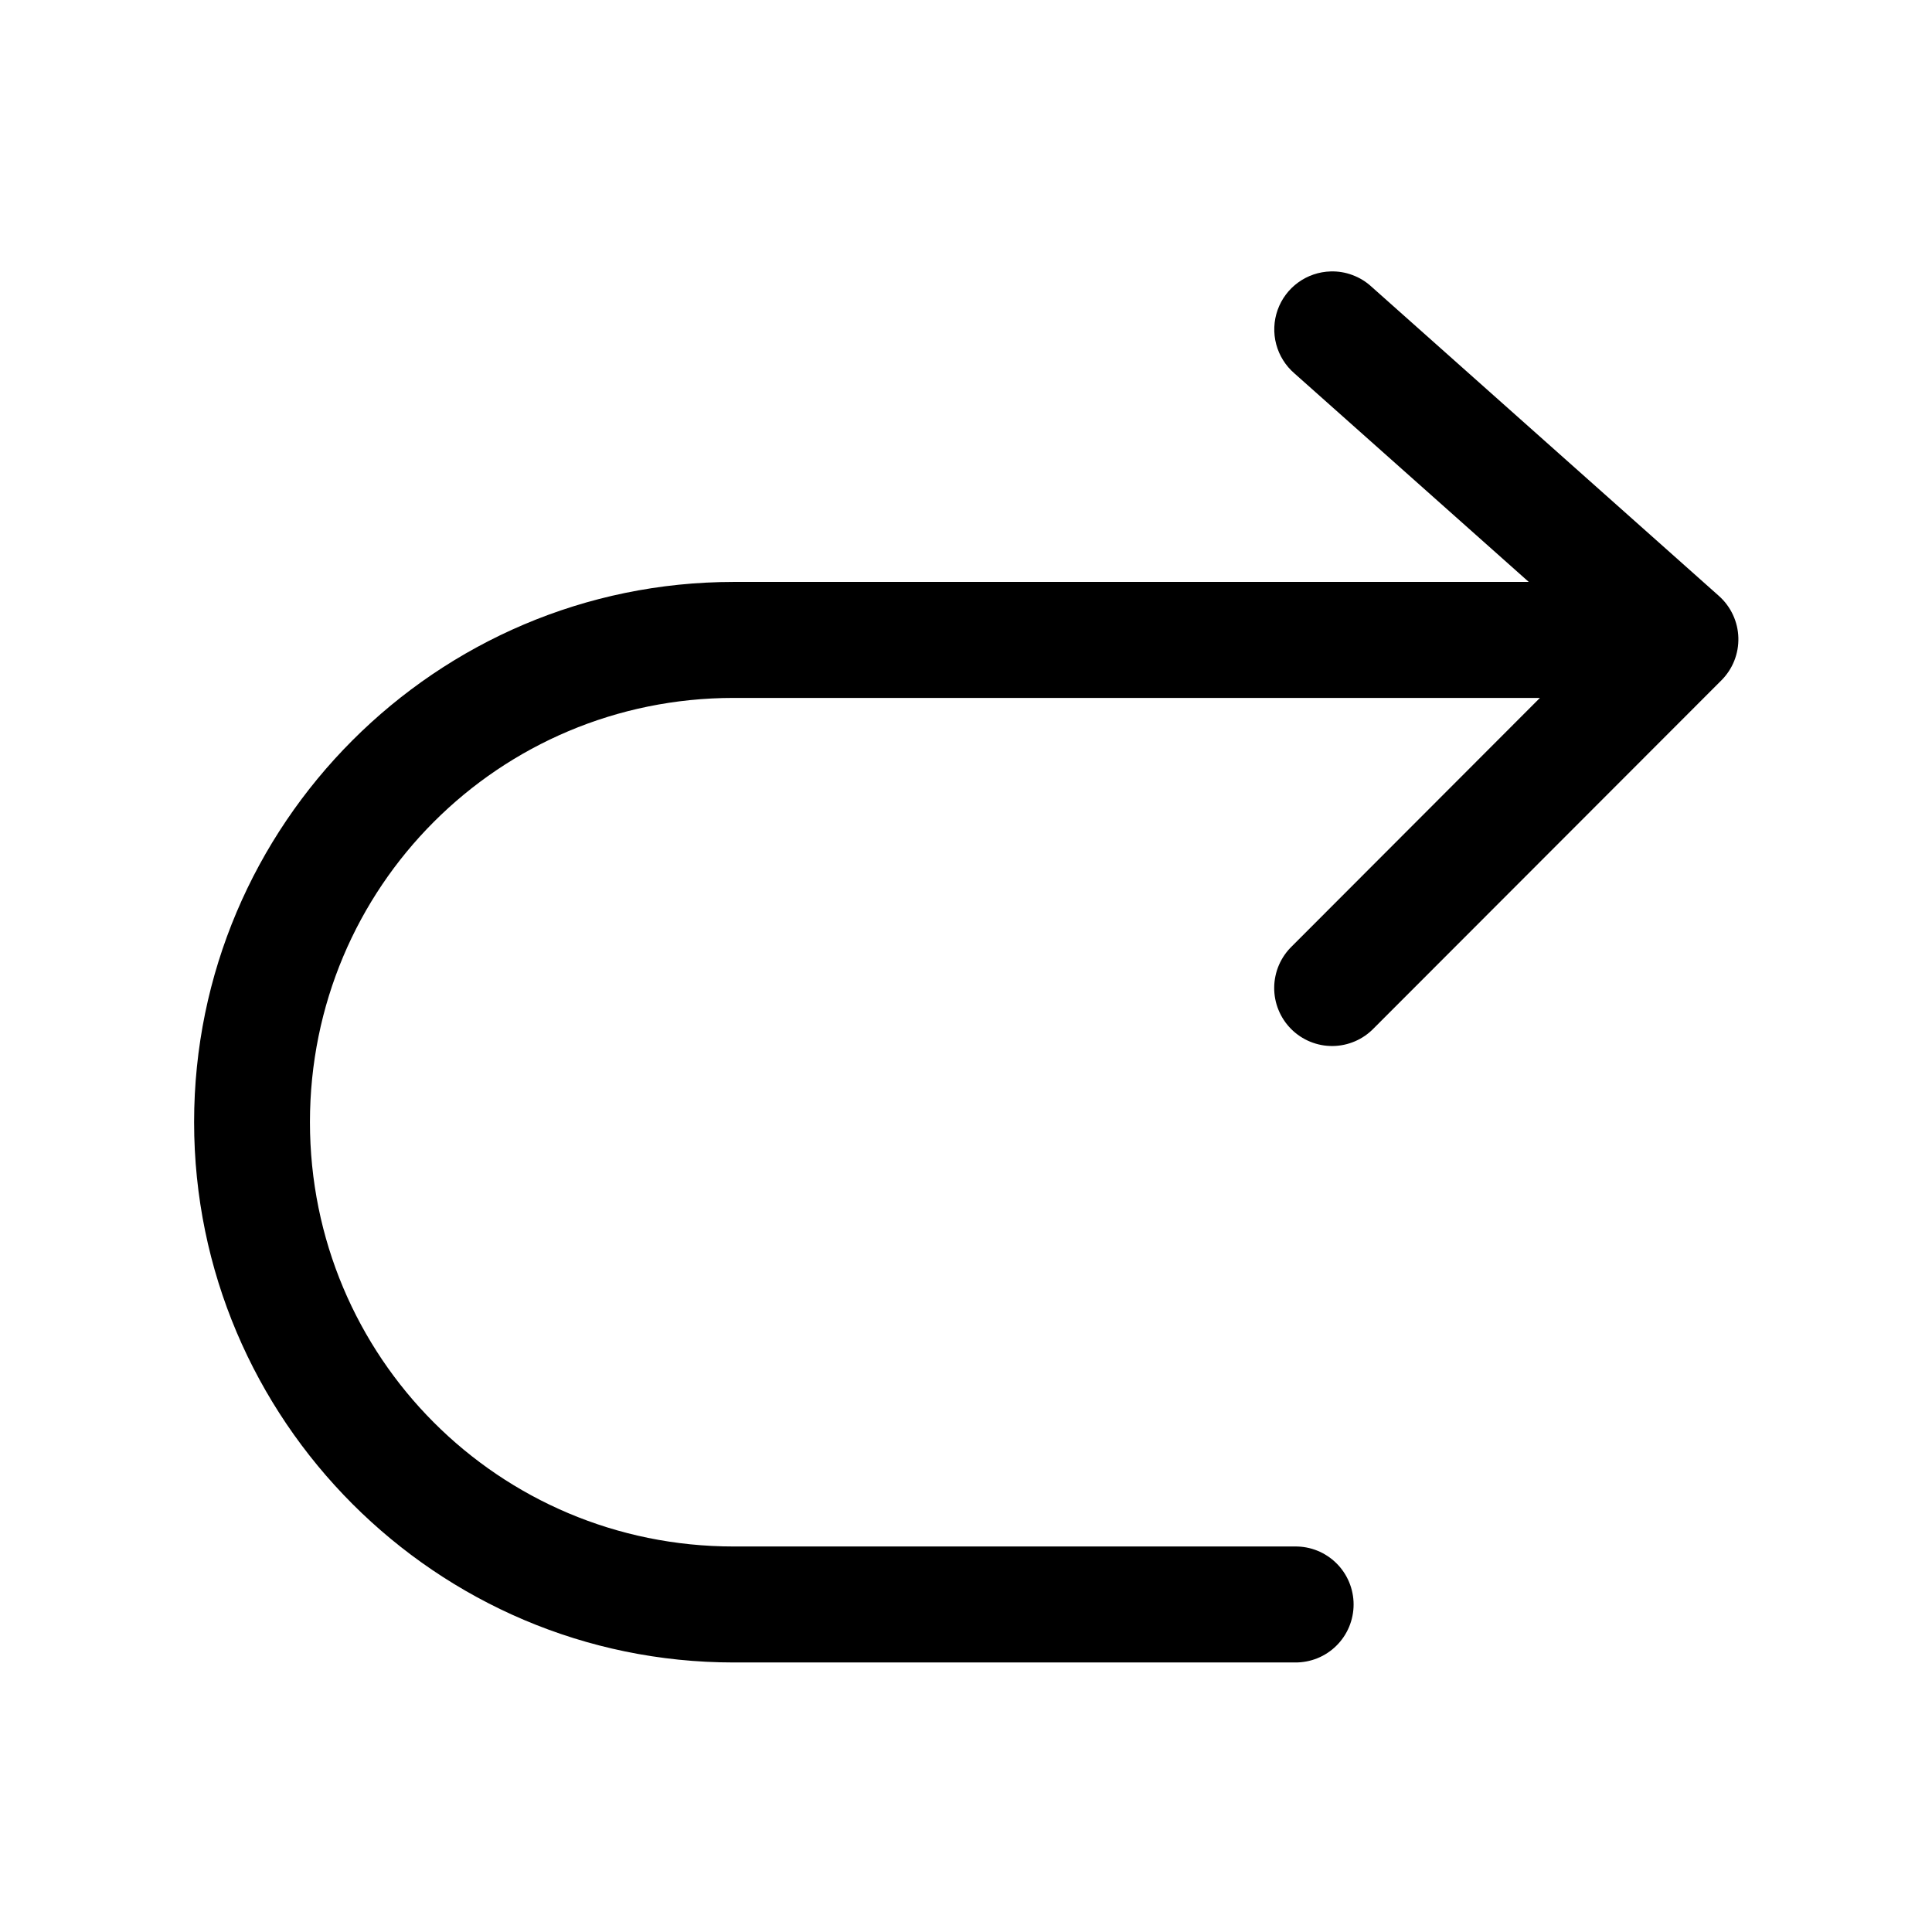 <svg xmlns="http://www.w3.org/2000/svg" xmlns:xlink="http://www.w3.org/1999/xlink" width="500" zoomAndPan="magnify" viewBox="0 0 375 375" height="500" preserveAspectRatio="xMidYMid meet" version="1.0"><defs><clipPath id="3b2aac540c"><path d="M 37.5 52.688 L 337.5 52.688 L 337.5 322.688 L 37.5 322.688 Z M 37.5 52.688 " clip-rule="nonzero"/></clipPath><clipPath id="59bb6a7ab3"><path d="M 0.5 0.688 L 300.5 0.688 L 300.5 270.688 L 0.5 270.688 Z M 0.5 0.688 " clip-rule="nonzero"/></clipPath><clipPath id="62aad3dd07"><rect x="0" width="301" y="0" height="271"/></clipPath></defs><g clip-path="url(#3b2aac540c)"><g transform="matrix(1, 0, 0, 1, 37, 52)"><g clip-path="url(#62aad3dd07)"><g clip-path="url(#59bb6a7ab3)"><path fill="#000000" d="M 221.27 0.684 C 222.734 0.641 224.152 0.875 225.523 1.391 C 226.898 1.902 228.125 2.652 229.203 3.645 L 296.645 63.676 C 297.219 64.188 297.734 64.75 298.191 65.367 C 298.648 65.98 299.039 66.637 299.363 67.332 C 299.688 68.027 299.938 68.75 300.117 69.496 C 300.293 70.246 300.391 71 300.414 71.77 C 300.434 72.535 300.379 73.297 300.246 74.055 C 300.113 74.809 299.902 75.543 299.621 76.258 C 299.336 76.973 298.984 77.648 298.562 78.289 C 298.137 78.93 297.656 79.52 297.113 80.062 L 229.672 147.57 C 229.152 148.109 228.586 148.594 227.973 149.02 C 227.359 149.449 226.707 149.809 226.023 150.105 C 225.336 150.402 224.625 150.629 223.895 150.785 C 223.164 150.941 222.426 151.023 221.676 151.031 C 220.93 151.039 220.188 150.973 219.453 150.832 C 218.719 150.691 218.004 150.477 217.312 150.195 C 216.621 149.914 215.965 149.562 215.34 149.148 C 214.719 148.734 214.141 148.262 213.613 147.734 C 213.086 147.203 212.613 146.629 212.199 146.004 C 211.785 145.379 211.438 144.723 211.156 144.027 C 210.871 143.336 210.66 142.621 210.52 141.887 C 210.379 141.148 210.312 140.406 210.32 139.66 C 210.328 138.91 210.41 138.168 210.566 137.438 C 210.719 136.703 210.945 135.996 211.242 135.309 C 211.539 134.621 211.902 133.969 212.328 133.355 C 212.754 132.738 213.238 132.172 213.777 131.652 L 261.898 83.465 L 105.414 83.465 C 59.855 83.465 23.16 120.184 23.16 165.801 C 23.16 211.422 59.855 248.172 105.414 248.172 L 214.332 248.172 C 215.078 248.16 215.816 248.223 216.547 248.359 C 217.281 248.496 217.992 248.703 218.684 248.98 C 219.375 249.258 220.031 249.602 220.652 250.012 C 221.277 250.422 221.855 250.887 222.383 251.41 C 222.914 251.934 223.387 252.504 223.805 253.121 C 224.223 253.742 224.574 254.395 224.863 255.082 C 225.148 255.77 225.367 256.48 225.512 257.211 C 225.66 257.941 225.734 258.68 225.734 259.426 C 225.734 260.172 225.66 260.91 225.512 261.641 C 225.367 262.375 225.148 263.082 224.863 263.77 C 224.574 264.461 224.223 265.113 223.805 265.73 C 223.387 266.348 222.914 266.918 222.383 267.441 C 221.855 267.965 221.277 268.434 220.652 268.84 C 220.031 269.25 219.375 269.594 218.684 269.871 C 217.992 270.148 217.281 270.355 216.547 270.492 C 215.816 270.629 215.078 270.691 214.332 270.684 L 105.414 270.684 C 47.707 270.684 0.676 223.59 0.676 165.801 C 0.676 108.016 47.707 60.953 105.414 60.953 L 259.734 60.953 L 214.246 20.473 C 213.387 19.73 212.652 18.879 212.051 17.914 C 211.449 16.953 211.004 15.922 210.711 14.824 C 210.422 13.727 210.297 12.609 210.344 11.477 C 210.391 10.34 210.605 9.238 210.984 8.168 C 211.363 7.098 211.895 6.105 212.574 5.195 C 213.254 4.285 214.051 3.496 214.969 2.832 C 215.887 2.164 216.883 1.645 217.957 1.281 C 219.031 0.914 220.137 0.715 221.27 0.684 Z M 221.27 0.684 " fill-opacity="1" fill-rule="nonzero"/></g></g></g></g></svg>